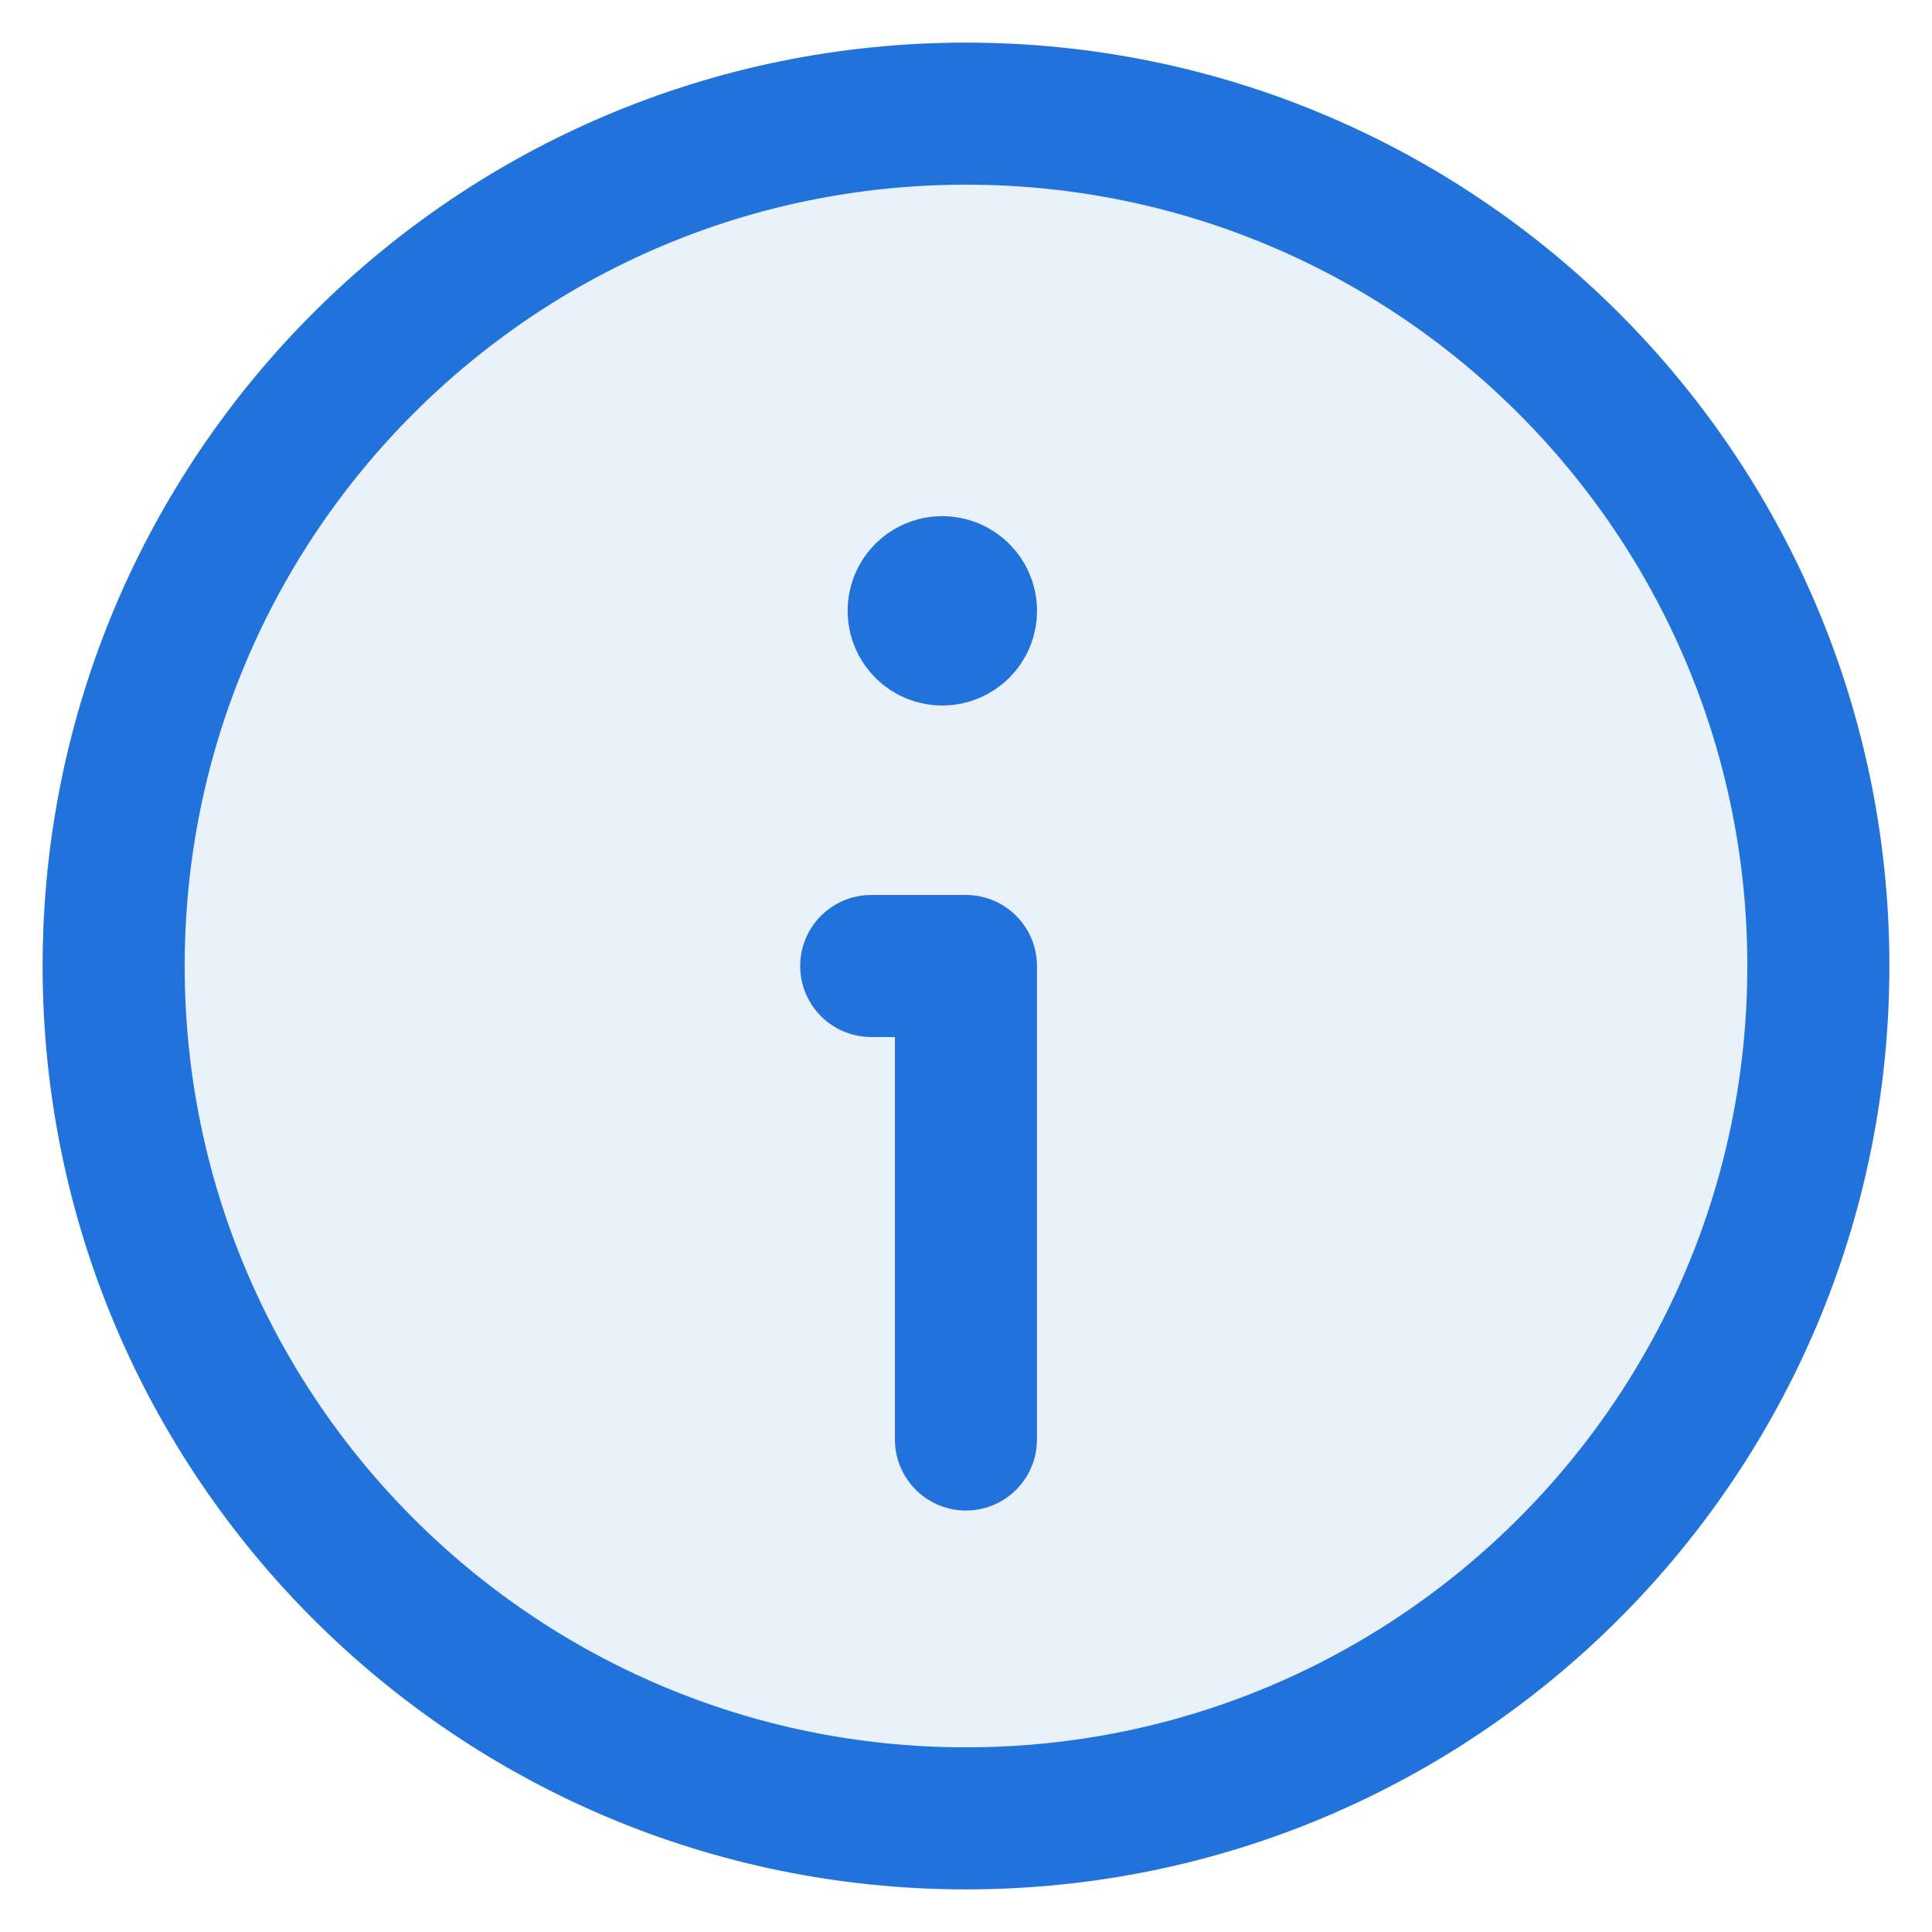 <svg width="34" height="34" viewBox="0 0 34 34" fill="none" xmlns="http://www.w3.org/2000/svg">
<rect width="34" height="34" fill="#E8E8E8"/>
<rect x="-23.5" y="-23.5" width="1138" height="109" rx="16.5" fill="white"/>
<rect x="-23.5" y="-23.5" width="1138" height="109" rx="16.5" stroke="#D2DBEC"/>
<path fill-rule="evenodd" clip-rule="evenodd" d="M17 32V32C8.715 32 2 25.285 2 17V17C2 8.715 8.715 2 17 2V2C25.285 2 32 8.715 32 17V17C32 25.285 25.285 32 17 32Z" fill="#E9F1FB" stroke="#2173DB" stroke-width="2.5" stroke-linecap="round" stroke-linejoin="round"/>
<path d="M16.999 25.333V17H15.332" stroke="#2173DB" stroke-width="2.5" stroke-linecap="round" stroke-linejoin="round"/>
<path d="M16.582 10.333C16.352 10.333 16.165 10.52 16.167 10.75C16.167 10.98 16.353 11.166 16.583 11.166C16.813 11.166 17 10.98 17 10.75C17 10.52 16.813 10.333 16.582 10.333" stroke="#2173DB" stroke-width="2.5" stroke-linecap="round" stroke-linejoin="round"/>
</svg>
